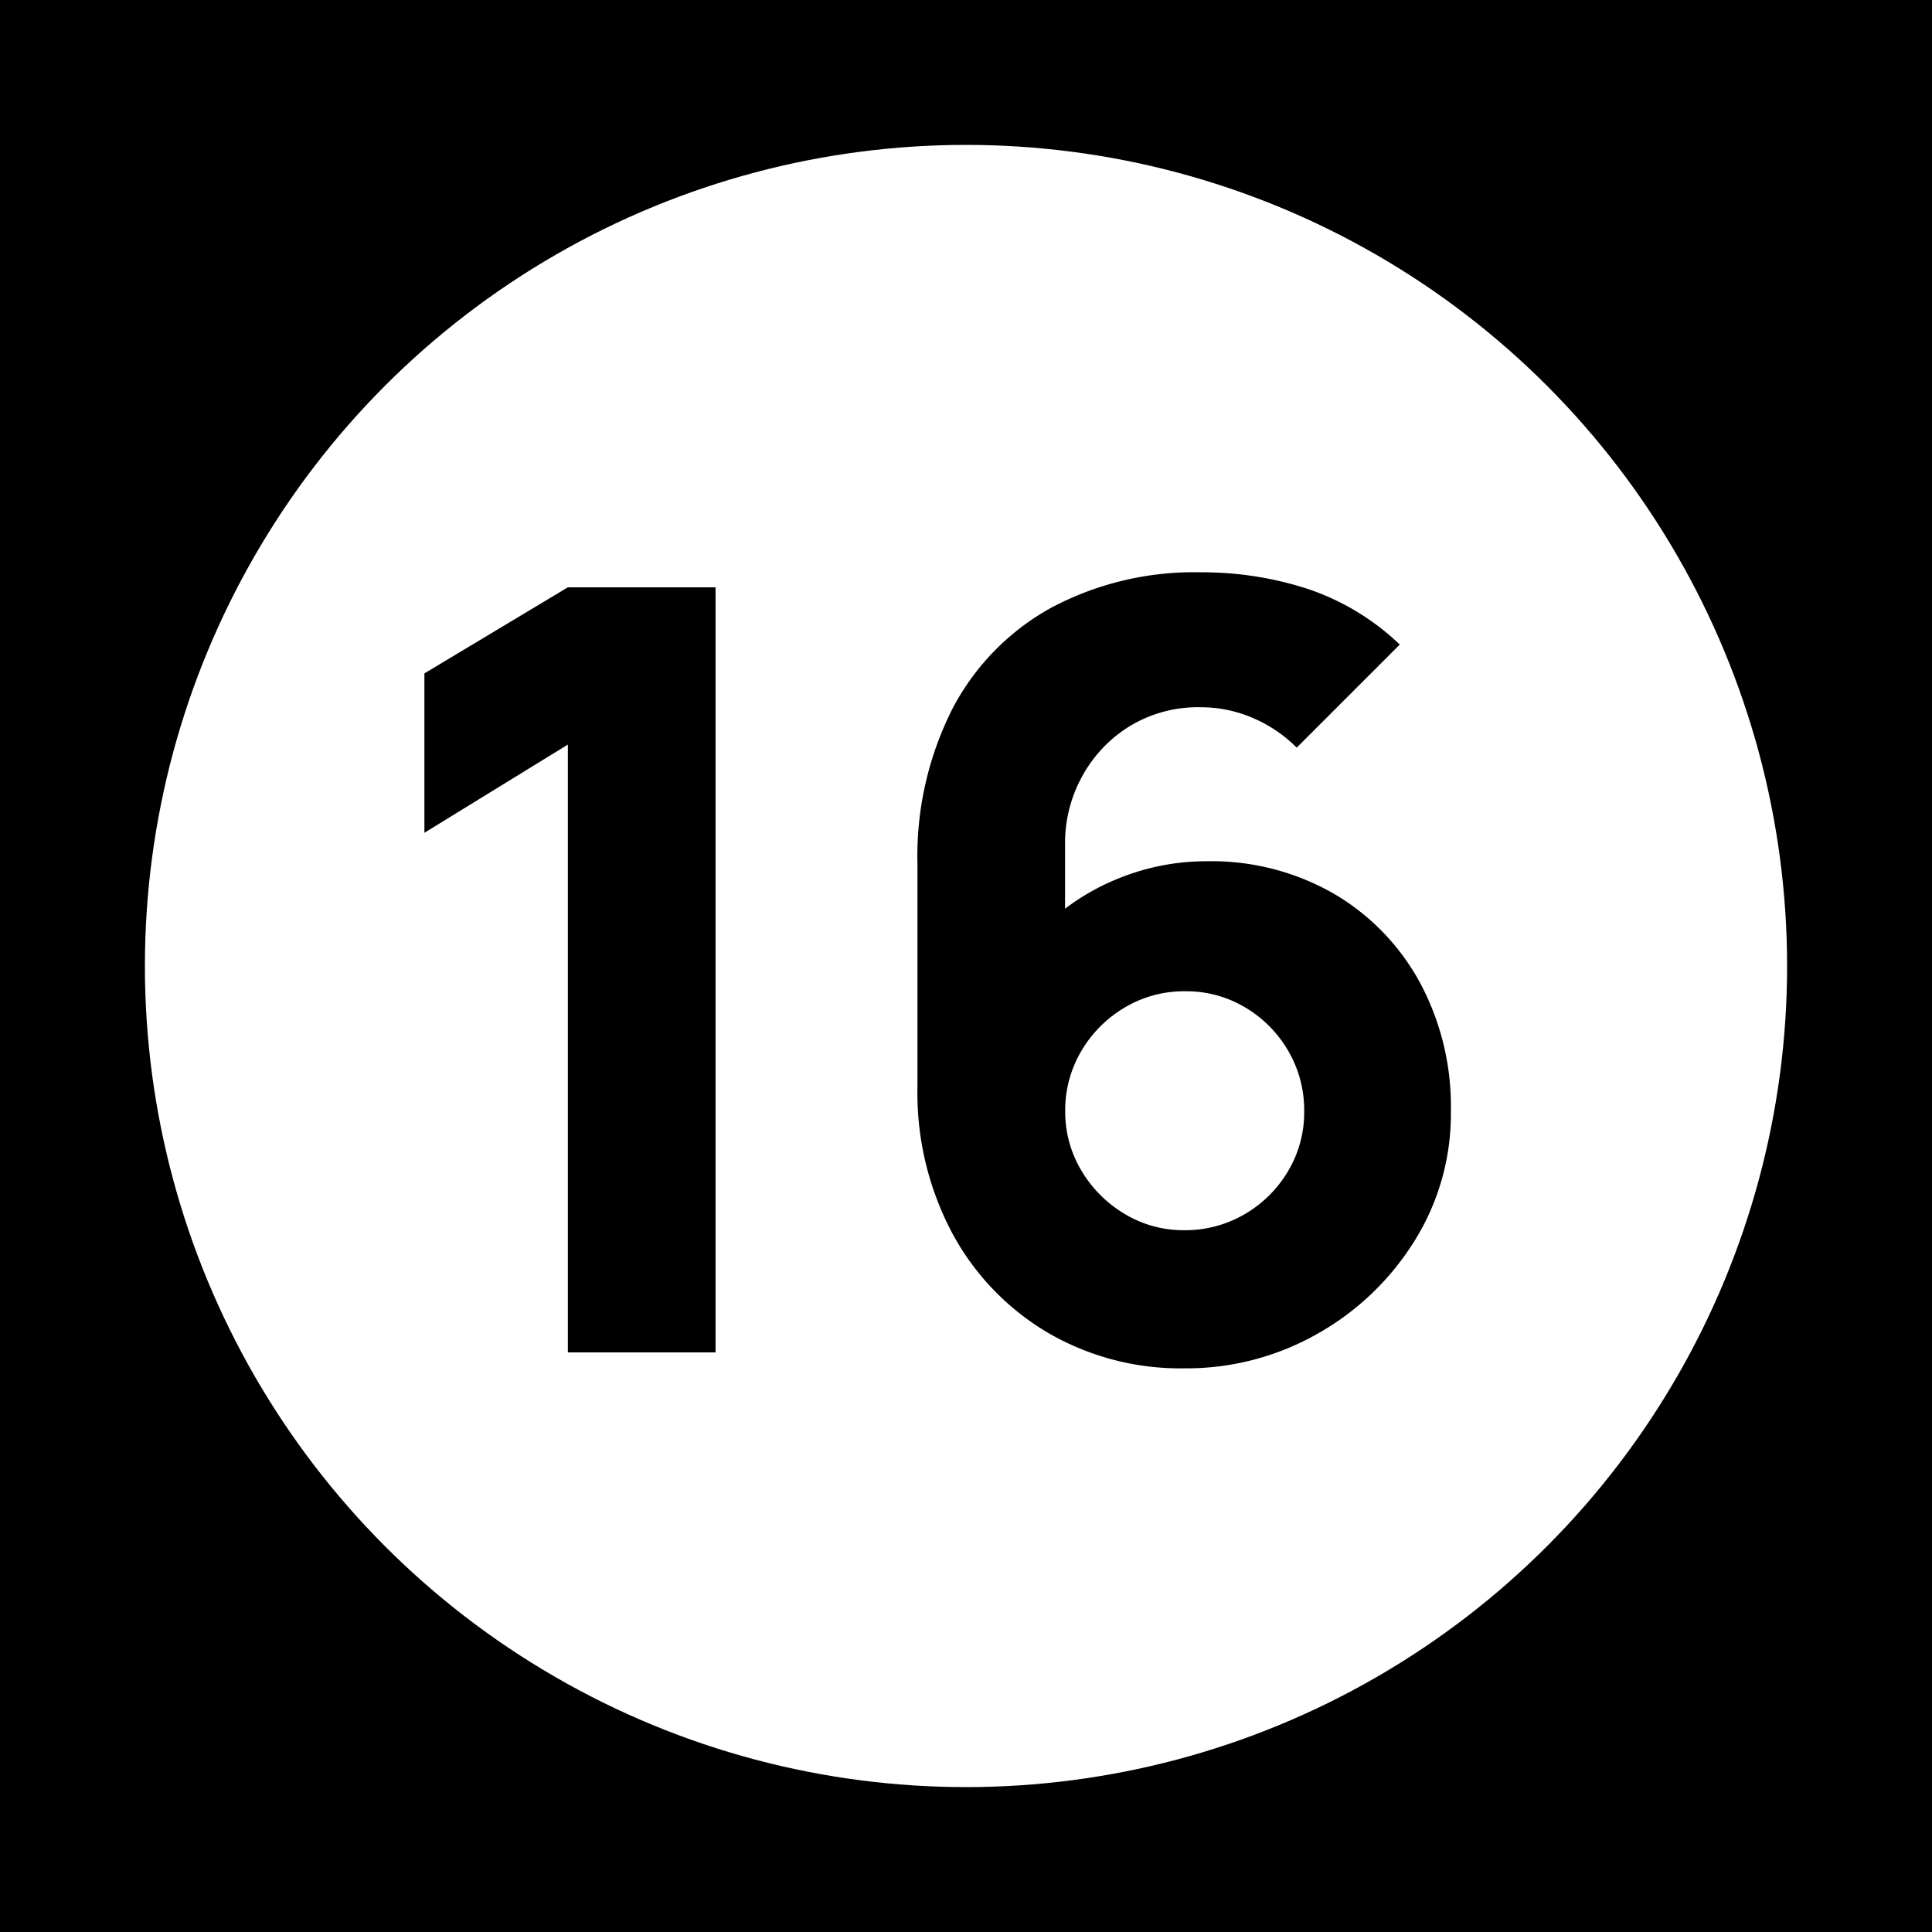 <svg xmlns="http://www.w3.org/2000/svg" width="40" height="40" viewBox="0 0 40 40">
  <g id="Group_1420" data-name="Group 1420" transform="translate(-141 -1244)">
    <rect id="Rectangle_15" data-name="Rectangle 15" width="40" height="40" transform="translate(141 1244)"/>
    <circle id="Ellipse_3" data-name="Ellipse 3" cx="17" cy="17" r="17" transform="translate(144 1247)" fill="#fff"/>
    <path id="Path_1390" data-name="Path 1390" d="M4.29,0V-12.584L1.32-10.758v-3.3L4.29-15.84H7.348V0ZM17.05.33a5.445,5.445,0,0,1-2.821-.737,5.314,5.314,0,0,1-1.975-2.051A6.188,6.188,0,0,1,11.528-5.5v-4.6a6.758,6.758,0,0,1,.726-3.229,5.063,5.063,0,0,1,2.046-2.09,6.3,6.3,0,0,1,3.1-.732,7.047,7.047,0,0,1,2.2.341,5.1,5.1,0,0,1,1.914,1.155l-2.134,2.134a2.867,2.867,0,0,0-.913-.616,2.7,2.7,0,0,0-1.067-.22,2.722,2.722,0,0,0-1.491.4,2.787,2.787,0,0,0-.979,1.045,2.846,2.846,0,0,0-.346,1.369v2.354l-.506-.55A4.7,4.7,0,0,1,15.659-9.8a4.831,4.831,0,0,1,1.854-.369,5.091,5.091,0,0,1,2.634.671,4.766,4.766,0,0,1,1.782,1.837,5.417,5.417,0,0,1,.643,2.662,4.96,4.96,0,0,1-.759,2.7A5.6,5.6,0,0,1,19.8-.38,5.488,5.488,0,0,1,17.05.33Zm0-2.86A2.436,2.436,0,0,0,18.3-2.86a2.5,2.5,0,0,0,.9-.891,2.376,2.376,0,0,0,.335-1.243,2.436,2.436,0,0,0-.33-1.248,2.5,2.5,0,0,0-.891-.9,2.376,2.376,0,0,0-1.243-.335,2.4,2.4,0,0,0-1.249.335,2.531,2.531,0,0,0-.9.9,2.4,2.4,0,0,0-.335,1.248,2.366,2.366,0,0,0,.33,1.221,2.56,2.56,0,0,0,.891.9A2.347,2.347,0,0,0,17.05-2.53Z" transform="translate(148.467 1272)"/>
  </g>
</svg>
